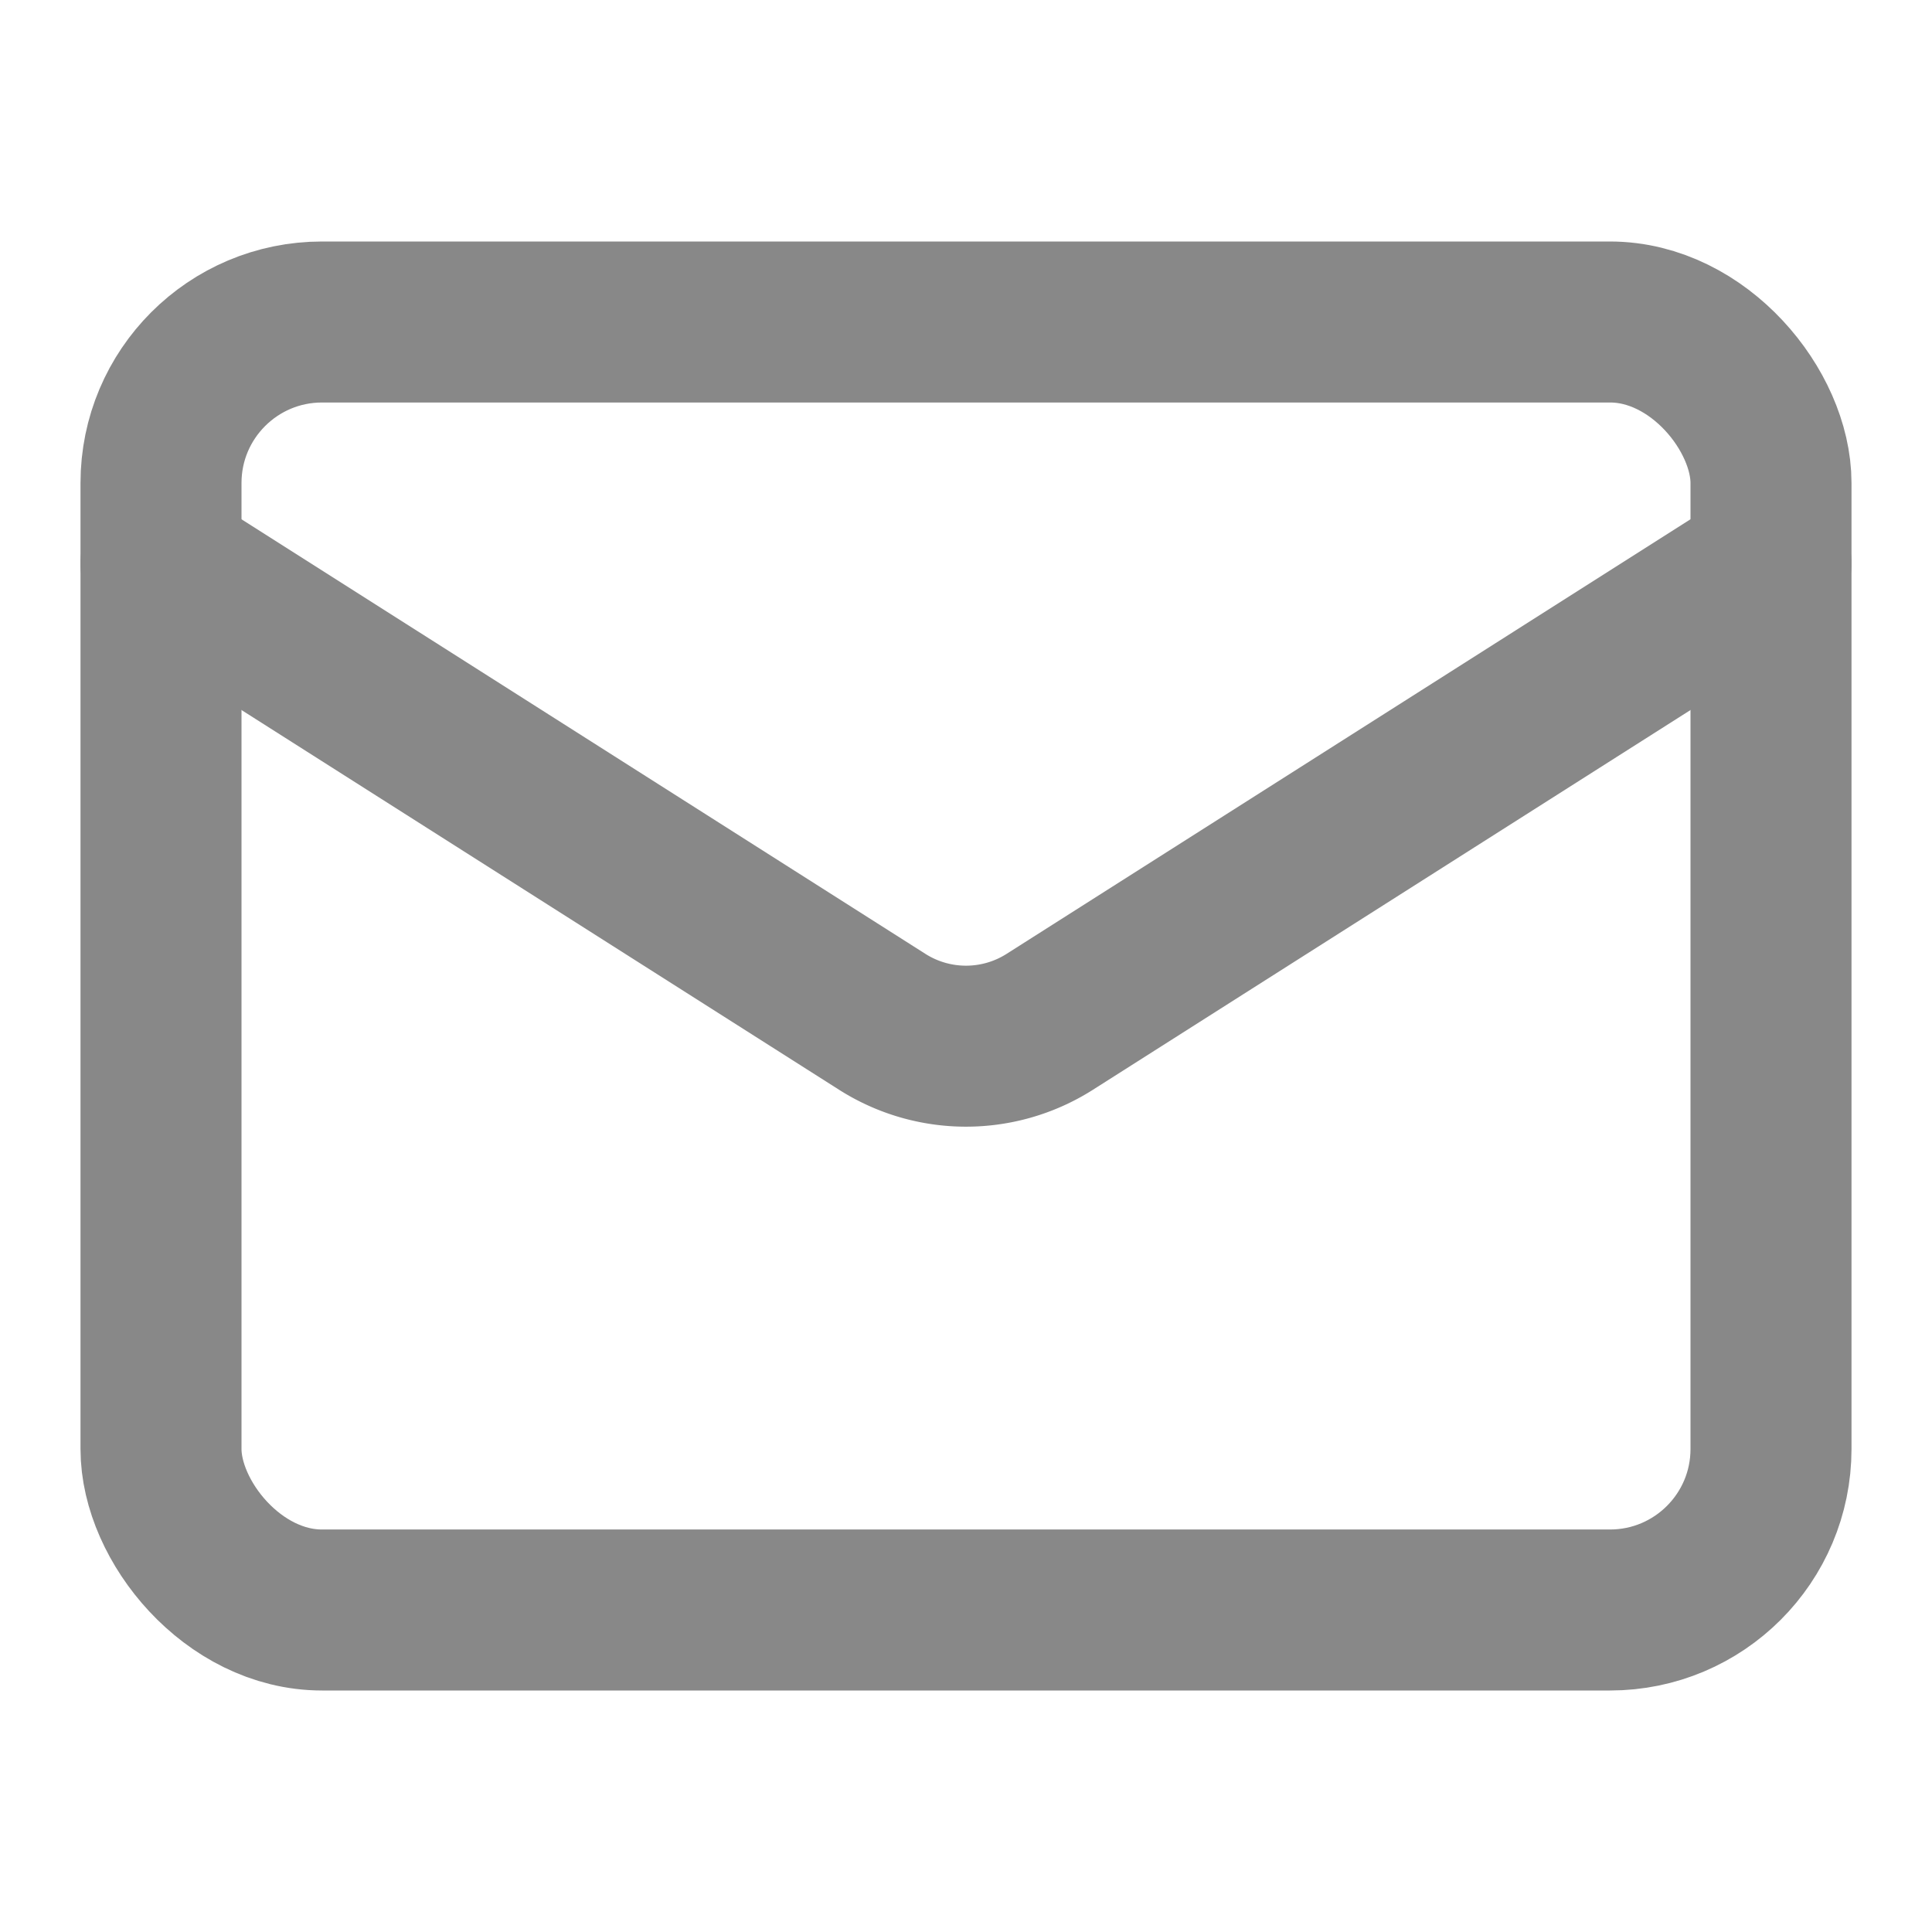 <svg xmlns="http://www.w3.org/2000/svg" width="1em" height="1em" viewBox="0 0 24 24"><g fill="none" stroke="#888888" stroke-linecap="round" stroke-linejoin="round" stroke-width="2"><rect width="20" height="16" x="2" y="4" rx="2"/><path d="m22 7l-8.97 5.7a1.94 1.94 0 0 1-2.06 0L2 7"/></g></svg>